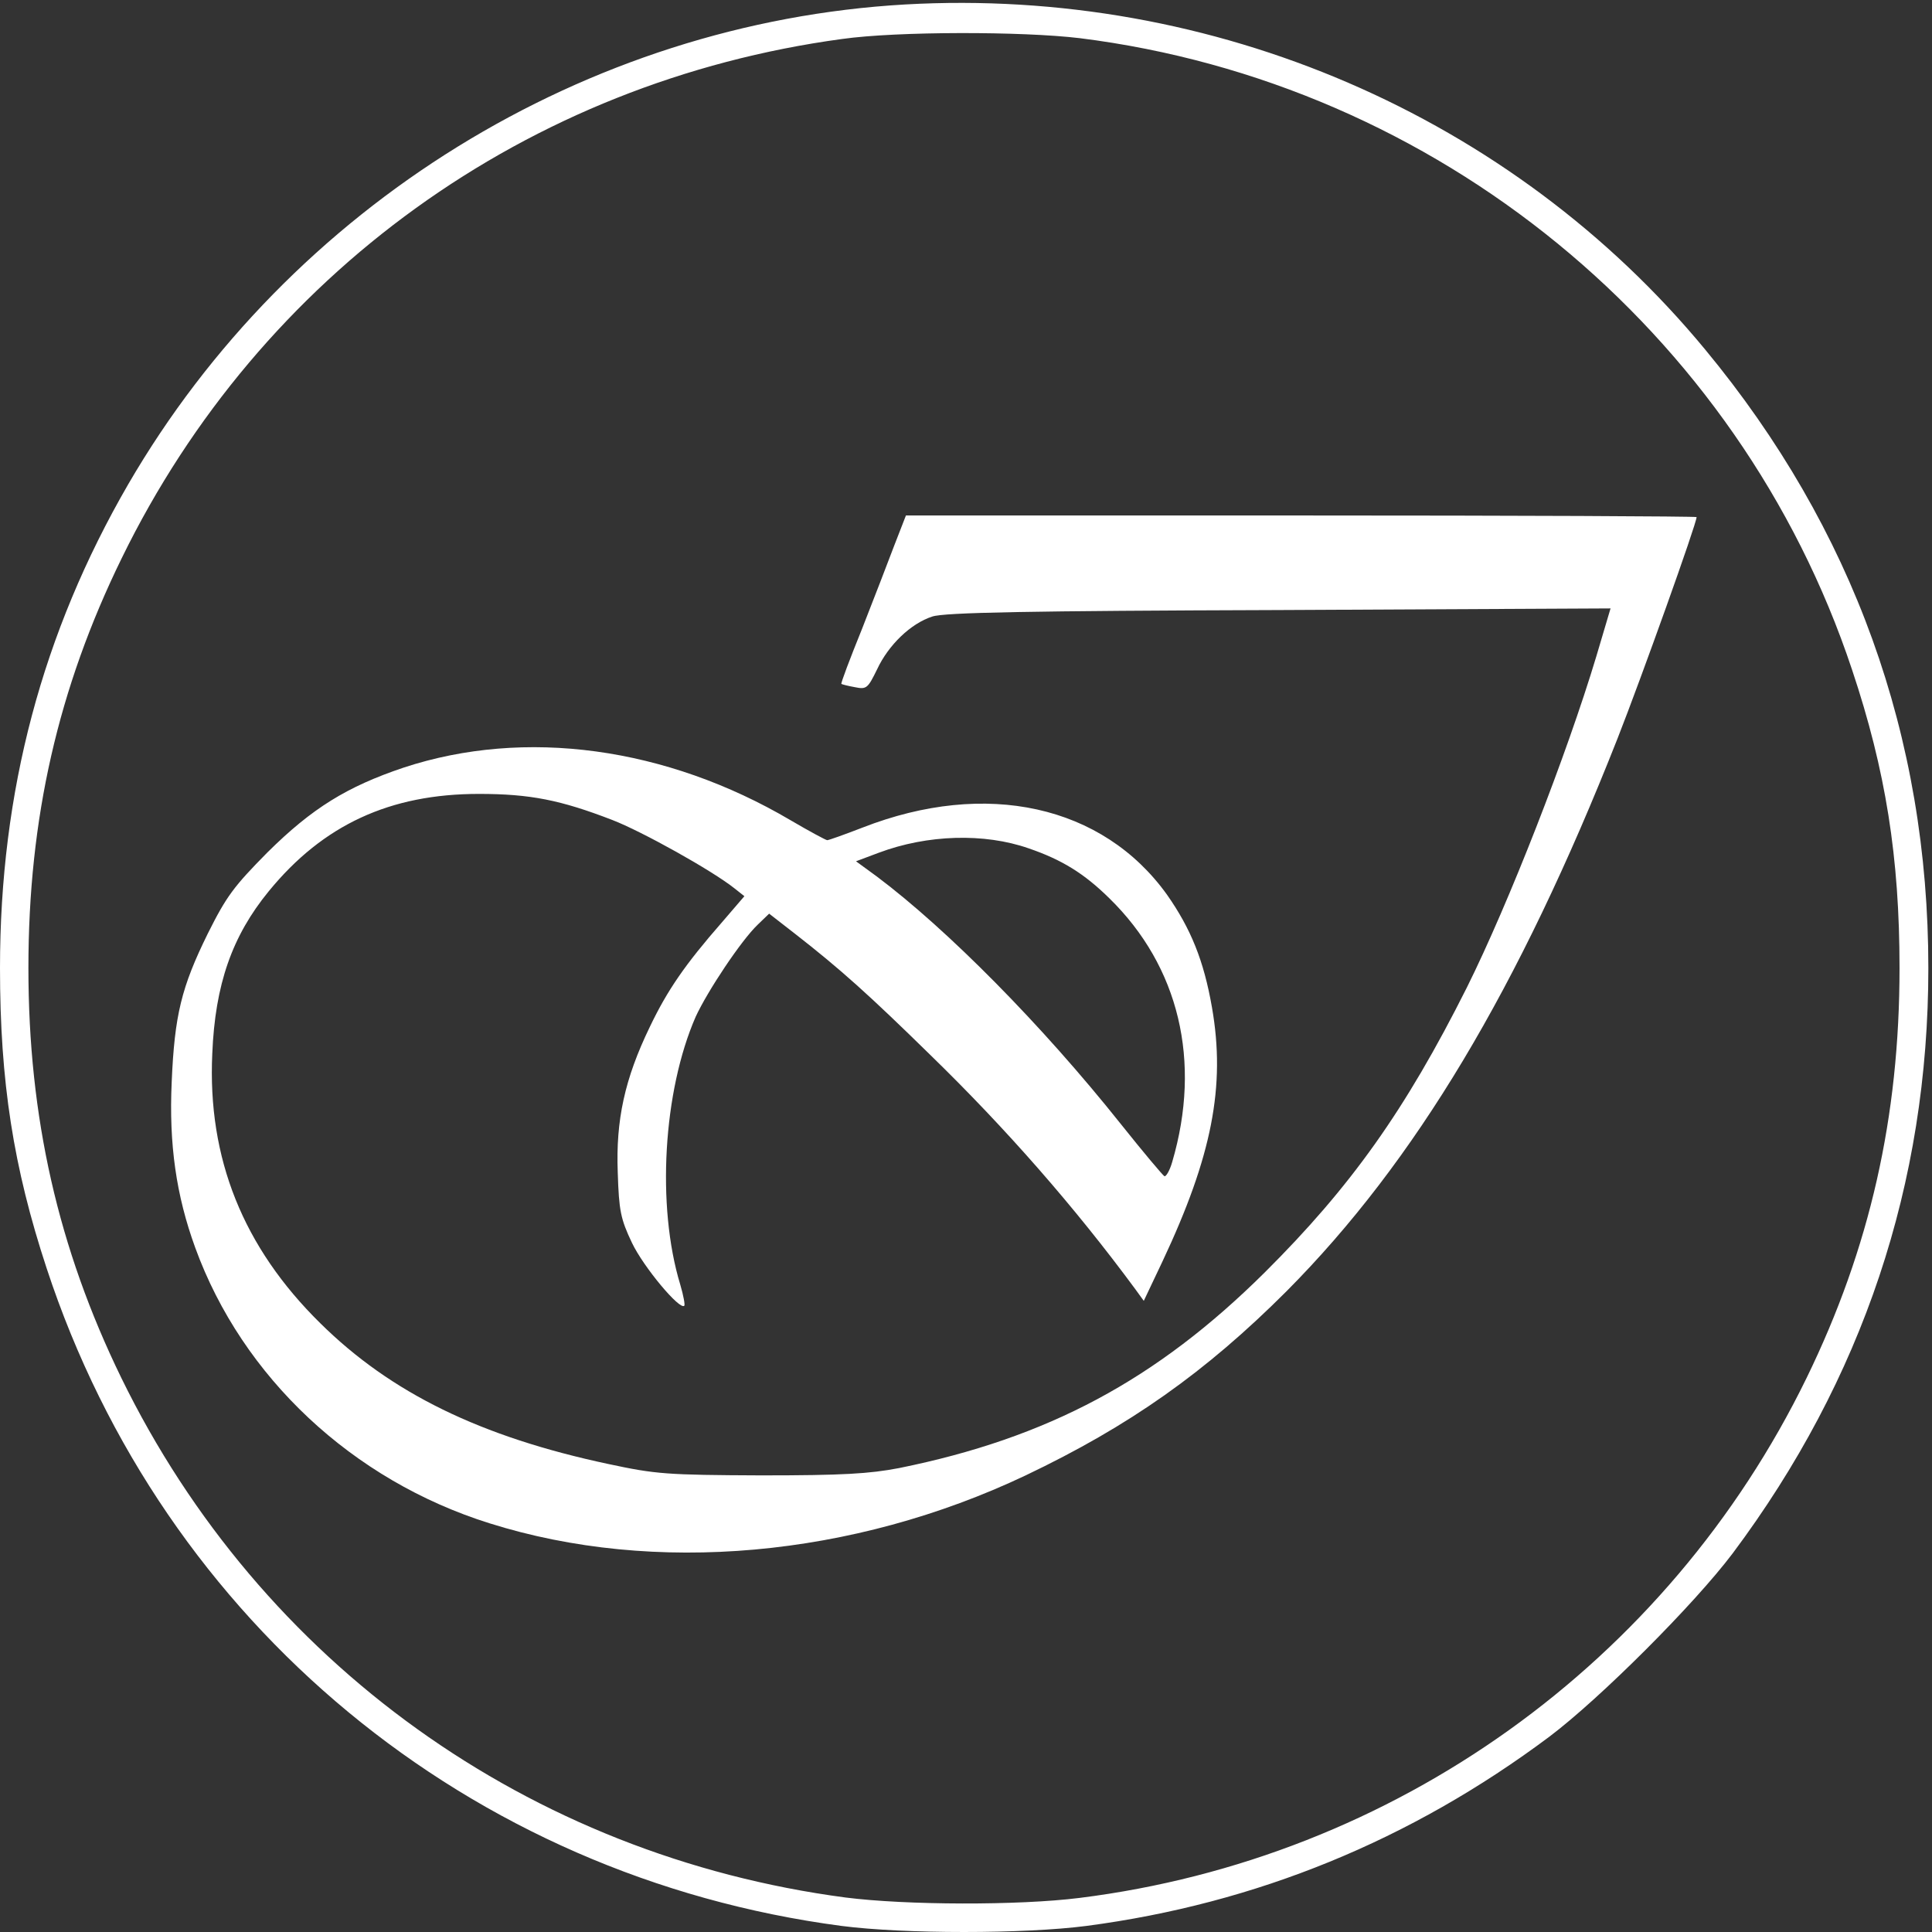 <?xml version="1.0" standalone="no"?>
<!DOCTYPE svg PUBLIC "-//W3C//DTD SVG 20010904//EN"
 "http://www.w3.org/TR/2001/REC-SVG-20010904/DTD/svg10.dtd">
<svg version="1.0" xmlns="http://www.w3.org/2000/svg"
 width="40pt" height="40pt" viewBox="0 0 476 476"
 preserveAspectRatio="xMidYMid meet">

<rect x="0" y="0" width="476" height="476" fill="#333333" stroke="none"/>

<g transform="translate(0,476) scale(0.1,-0.1)"
fill="#fff" stroke="none">
<path d="M2230 4749 c-786 -45 -1515 -495 -1914 -1182 -212 -366 -316 -757
-316 -1192 0 -280 33 -491 115 -740 288 -876 1041 -1499 1958 -1620 154 -20
450 -20 604 0 418 55 799 211 1140 466 126 95 357 326 452 452 320 428 482
911 482 1442 0 570 -185 1083 -550 1524 -476 576 -1212 893 -1971 850z m430
-83 c880 -110 1625 -720 1903 -1556 83 -248 117 -463 117 -735 0 -367 -73
-690 -229 -1010 -343 -703 -1016 -1184 -1791 -1281 -151 -19 -428 -18 -577 1
-779 103 -1441 578 -1784 1280 -156 320 -229 643 -229 1010 0 368 73 689 230
1010 342 700 1000 1174 1775 1279 135 19 443 19 585 2z"/>
<path d="M2204 3418 c-15 -40 -51 -133 -80 -207 -30 -74 -53 -135 -51 -136 1
-1 16 -5 33 -8 29 -6 32 -3 55 44 28 60 83 113 136 130 29 10 237 14 855 16
l816 4 -35 -118 c-73 -243 -216 -609 -319 -816 -152 -303 -286 -491 -498 -702
-267 -265 -535 -408 -901 -482 -73 -14 -138 -18 -340 -18 -233 1 -259 3 -376
28 -315 67 -536 175 -710 347 -190 187 -278 406 -266 664 7 171 49 290 139
400 134 164 299 240 518 240 126 0 201 -15 328 -64 73 -28 247 -125 302 -169
l24 -19 -55 -64 c-91 -104 -135 -168 -178 -258 -62 -128 -84 -230 -79 -359 3
-94 7 -114 35 -173 28 -59 118 -167 129 -155 2 2 -2 25 -10 52 -59 194 -42
477 38 660 29 63 112 188 153 227 l28 27 63 -49 c113 -88 184 -152 335 -300
187 -182 355 -374 504 -576 l21 -29 46 97 c122 259 156 432 122 626 -20 115
-52 194 -111 278 -158 220 -445 284 -750 165 -44 -17 -83 -31 -87 -31 -3 0
-44 22 -90 49 -307 181 -655 228 -953 130 -140 -47 -226 -100 -336 -209 -83
-84 -101 -108 -147 -200 -65 -132 -82 -201 -89 -366 -7 -153 11 -279 58 -408
116 -319 387 -573 725 -679 406 -128 895 -84 1321 118 256 122 443 254 643
454 316 318 572 745 815 1361 59 150 195 530 195 546 0 2 -438 4 -974 4 l-974
0 -28 -72z m330 -748 c82 -28 137 -62 199 -123 172 -168 228 -402 155 -650 -6
-21 -15 -36 -19 -35 -4 2 -52 59 -107 128 -195 245 -428 480 -601 610 l-52 38
56 21 c120 45 260 49 369 11z"/>
</g>
</svg>
